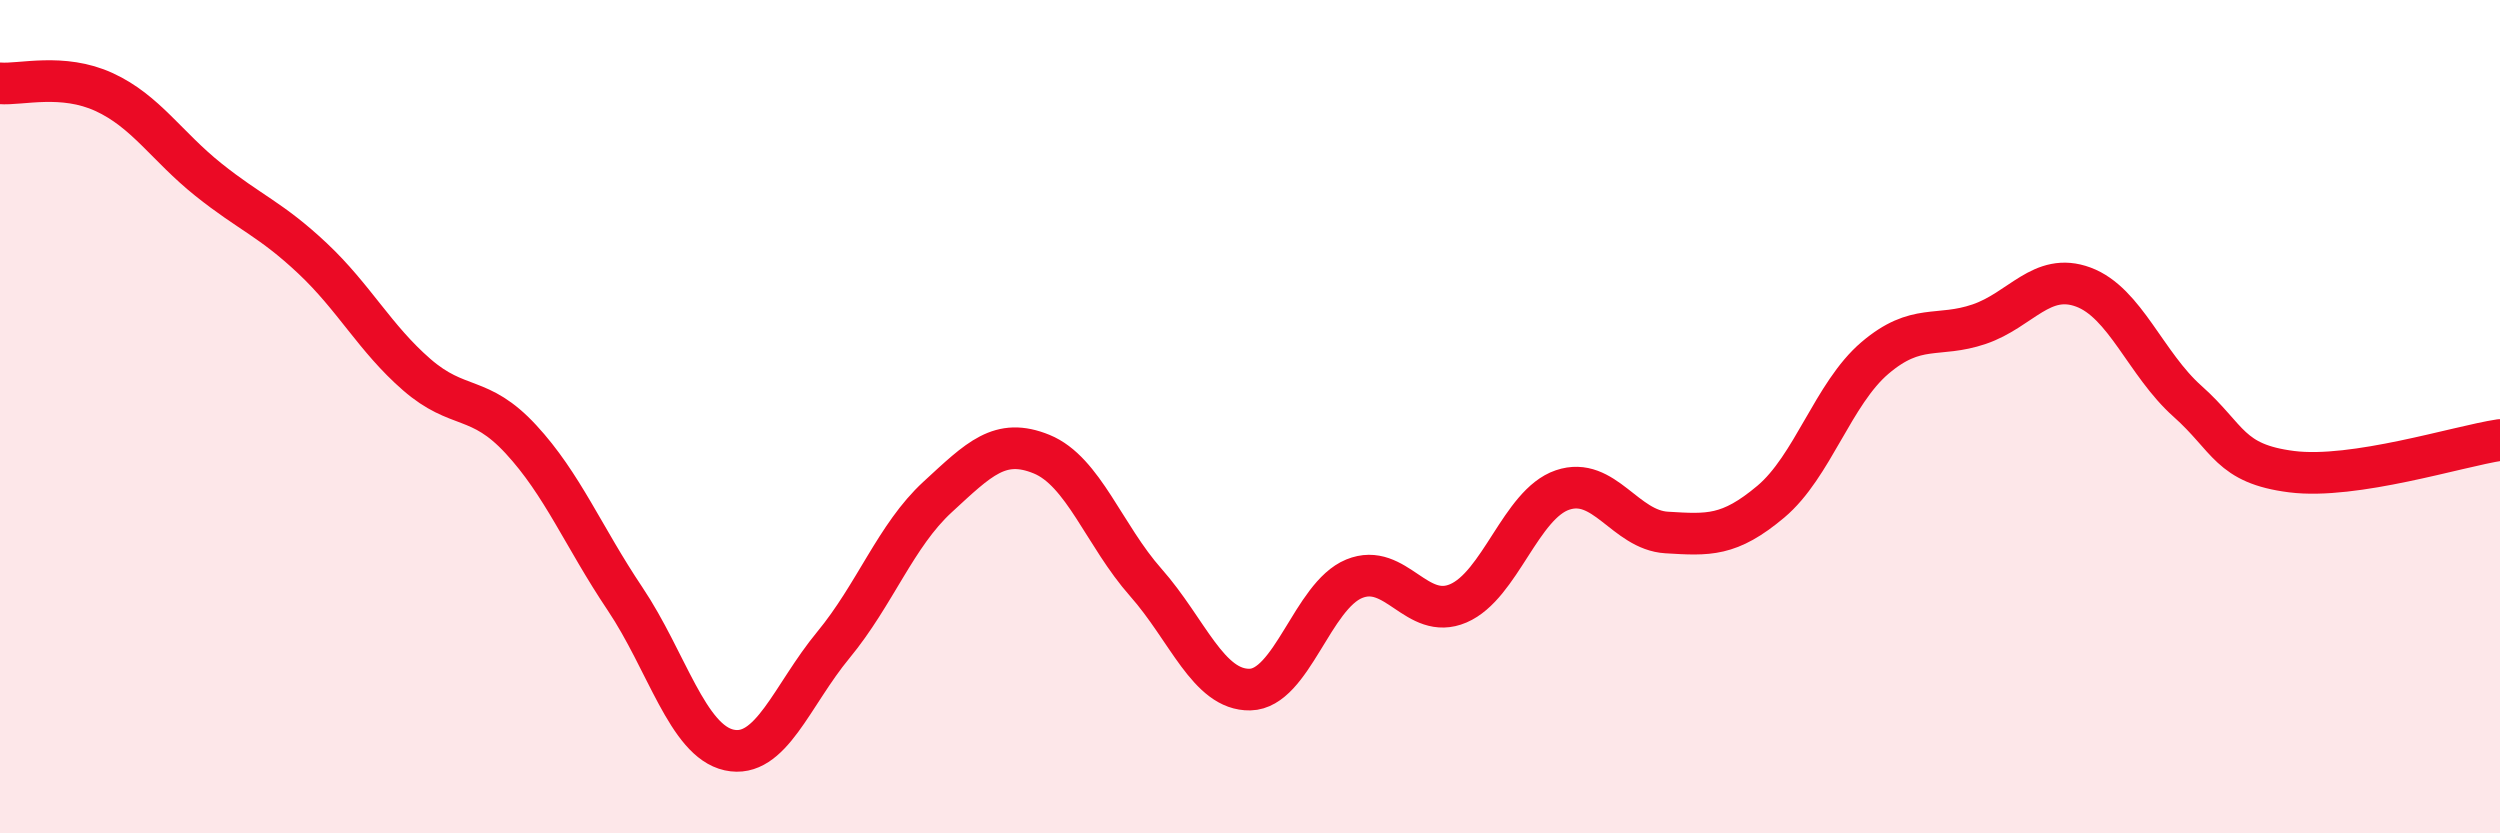 
    <svg width="60" height="20" viewBox="0 0 60 20" xmlns="http://www.w3.org/2000/svg">
      <path
        d="M 0,2 C 0.5,2.04 1.5,1.75 2.5,2.21 C 3.5,2.67 4,3.51 5,4.31 C 6,5.11 6.5,5.26 7.5,6.2 C 8.5,7.14 9,8.12 10,8.99 C 11,9.86 11.5,9.46 12.5,10.54 C 13.5,11.62 14,12.88 15,14.37 C 16,15.86 16.5,17.78 17.5,18 C 18.5,18.22 19,16.69 20,15.48 C 21,14.27 21.5,12.85 22.5,11.93 C 23.5,11.01 24,10.49 25,10.9 C 26,11.31 26.5,12.85 27.5,13.98 C 28.5,15.11 29,16.57 30,16.55 C 31,16.53 31.5,14.3 32.5,13.89 C 33.5,13.48 34,14.91 35,14.48 C 36,14.05 36.5,12.1 37.5,11.76 C 38.5,11.42 39,12.72 40,12.78 C 41,12.84 41.5,12.88 42.5,12.04 C 43.5,11.2 44,9.44 45,8.59 C 46,7.74 46.5,8.12 47.5,7.78 C 48.5,7.44 49,6.52 50,6.89 C 51,7.26 51.5,8.74 52.5,9.63 C 53.5,10.52 53.5,11.13 55,11.32 C 56.5,11.51 59,10.71 60,10.56L60 20L0 20Z"
        fill="#EB0A25"
        opacity="0.1"
        stroke-linecap="round"
        stroke-linejoin="round"
      />
      <path
        d="M 0,2 C 0.5,2.04 1.5,1.75 2.5,2.21 C 3.5,2.67 4,3.51 5,4.31 C 6,5.11 6.5,5.26 7.5,6.2 C 8.5,7.14 9,8.12 10,8.99 C 11,9.86 11.5,9.46 12.5,10.54 C 13.5,11.62 14,12.88 15,14.37 C 16,15.86 16.5,17.78 17.5,18 C 18.5,18.22 19,16.69 20,15.48 C 21,14.27 21.5,12.85 22.5,11.93 C 23.5,11.01 24,10.49 25,10.9 C 26,11.31 26.5,12.85 27.5,13.98 C 28.5,15.11 29,16.57 30,16.55 C 31,16.53 31.5,14.3 32.5,13.89 C 33.5,13.48 34,14.91 35,14.48 C 36,14.05 36.5,12.1 37.5,11.76 C 38.5,11.42 39,12.72 40,12.78 C 41,12.84 41.5,12.88 42.5,12.04 C 43.5,11.2 44,9.44 45,8.59 C 46,7.74 46.5,8.12 47.5,7.78 C 48.5,7.44 49,6.52 50,6.89 C 51,7.26 51.5,8.74 52.5,9.63 C 53.5,10.52 53.5,11.13 55,11.32 C 56.5,11.51 59,10.71 60,10.56"
        stroke="#EB0A25"
        stroke-width="1"
        fill="none"
        stroke-linecap="round"
        stroke-linejoin="round"
      />
    </svg>
  